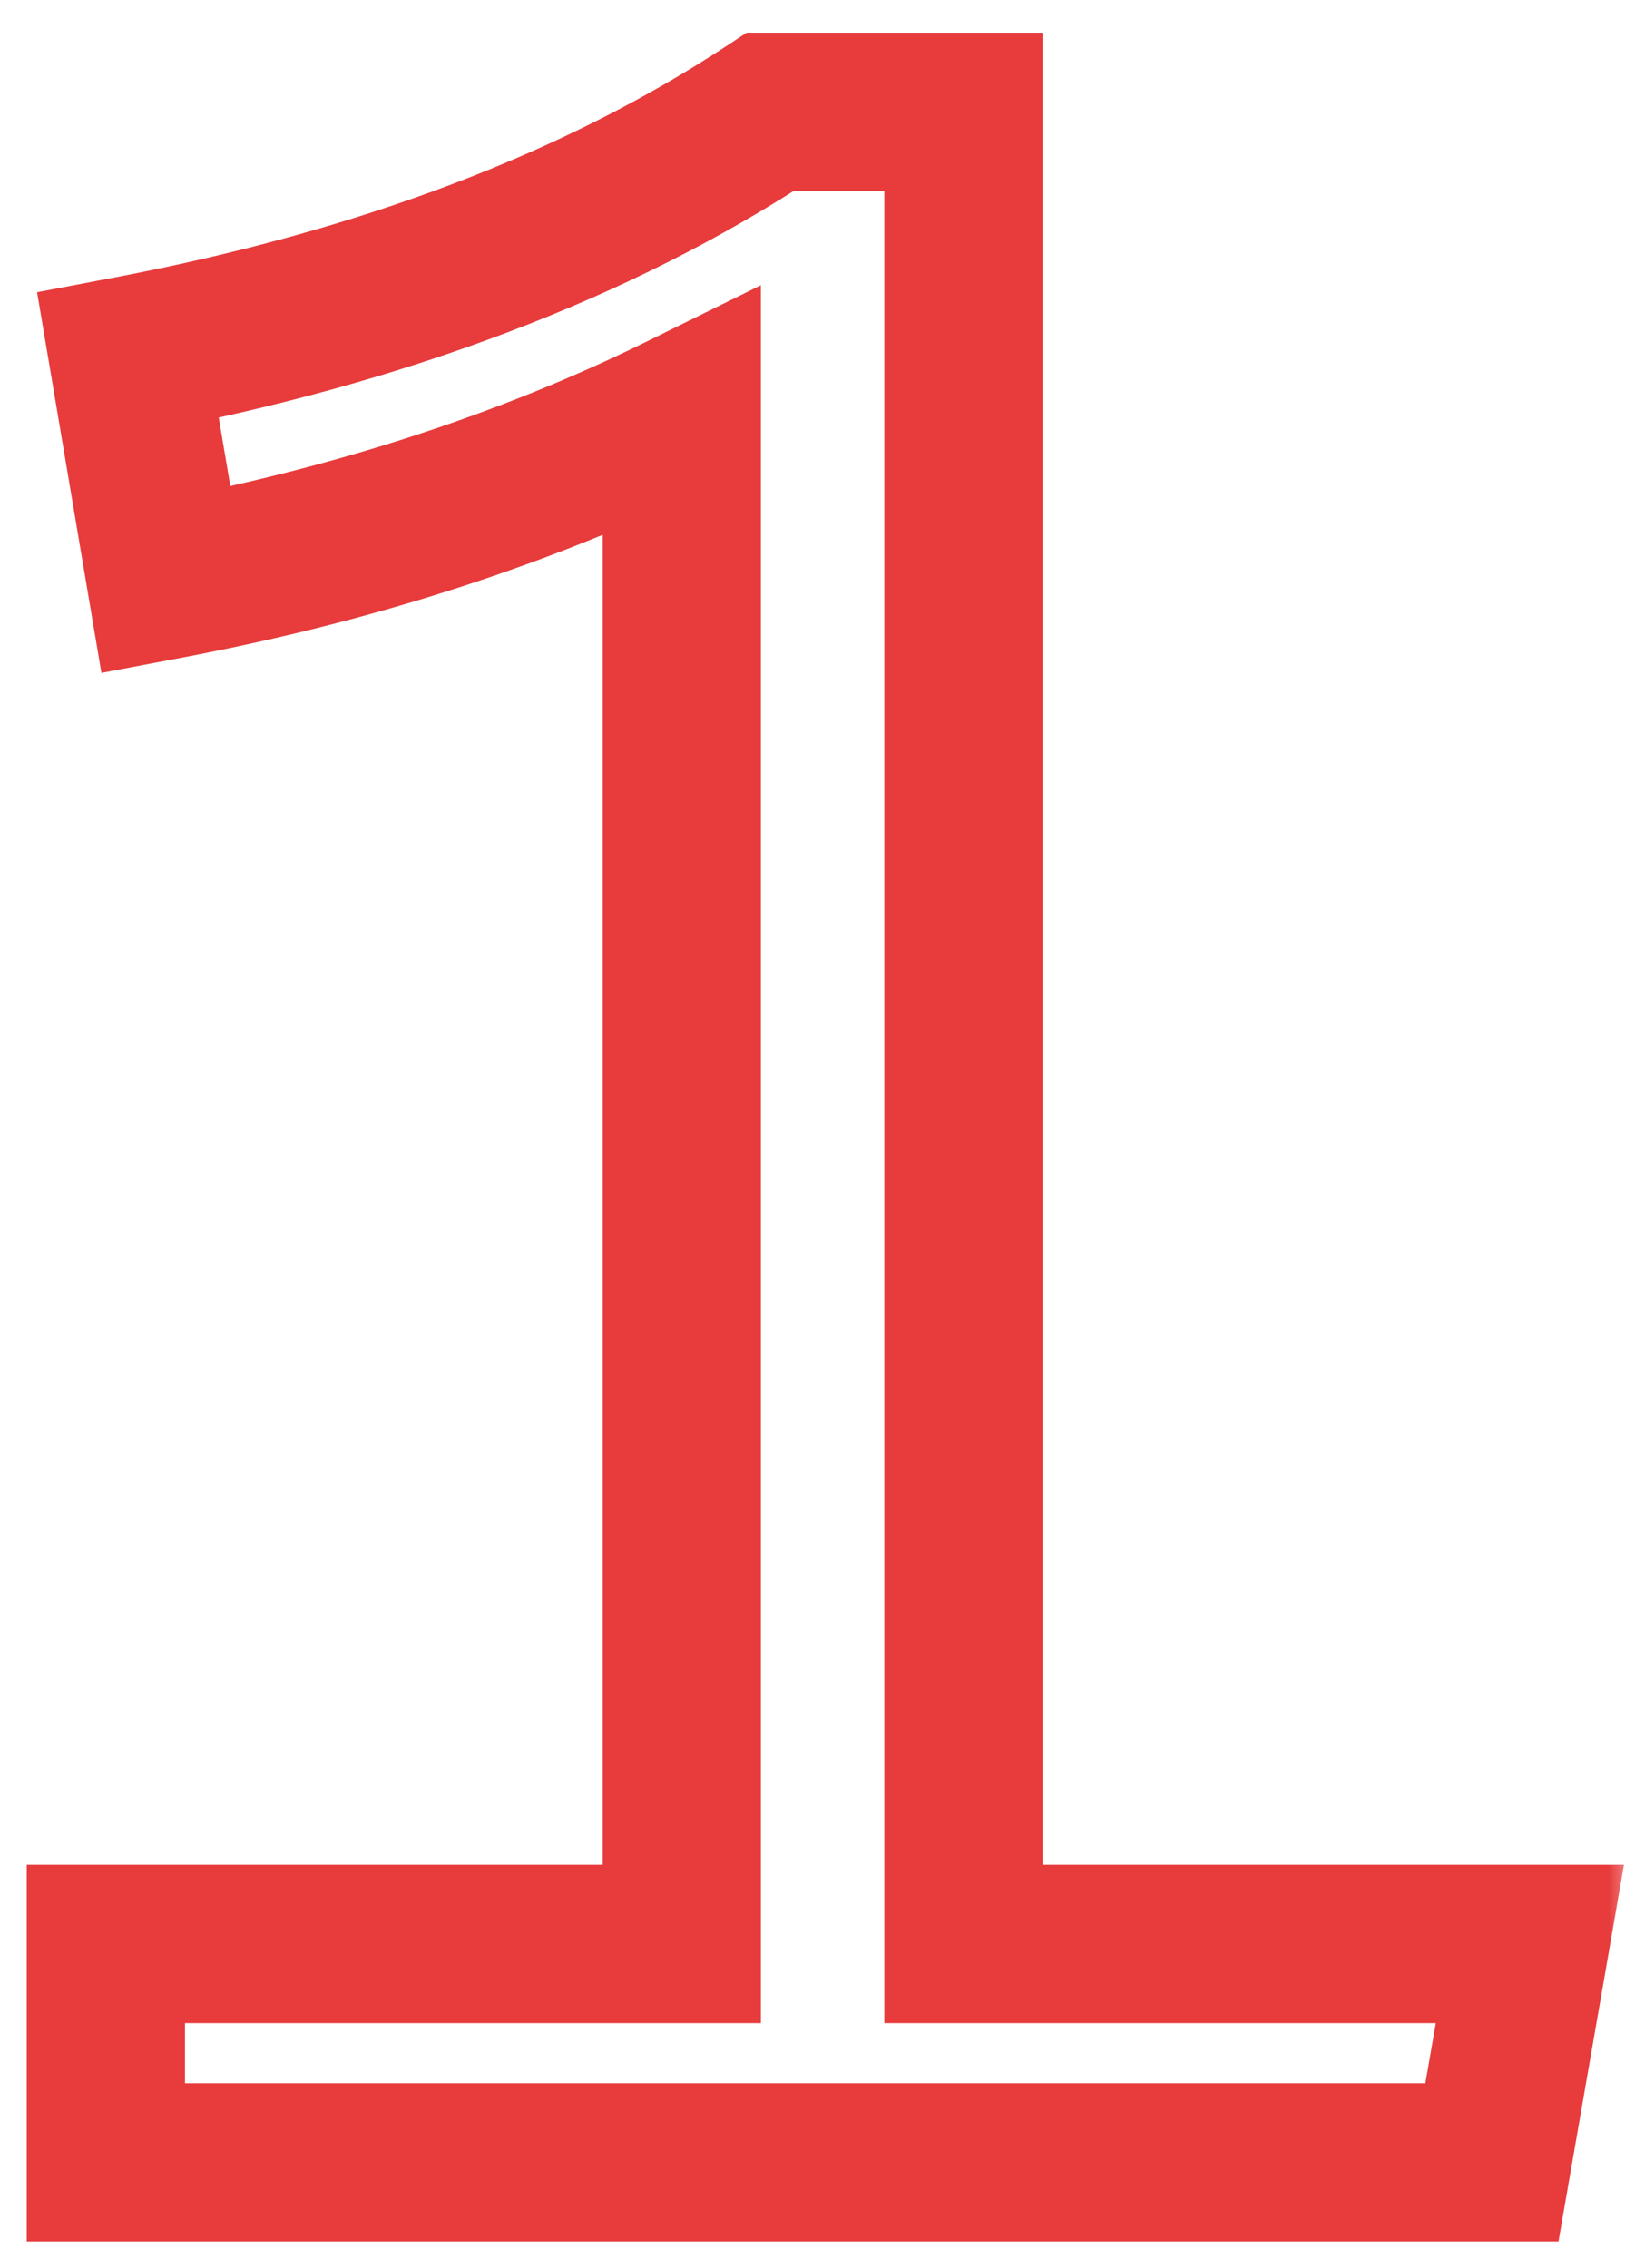 <svg width="31" height="43" viewBox="0 0 31 43" fill="none" xmlns="http://www.w3.org/2000/svg">
<mask id="path-1-outside-1_3743_481" maskUnits="userSpaceOnUse" x="0" y="0" width="31" height="43" fill="black">
<rect fill="white" width="31" height="43"/>
<path d="M2.007 36.86H12.927V7.82C10.007 9.26 6.747 10.32 3.147 11L2.427 6.74C7.267 5.82 11.327 4.28 14.607 2.12H18.267V36.86H29.007L28.287 41H2.007V36.86Z"/>
</mask>
<path d="M2.007 36.86V35.36H0.507V36.86H2.007ZM12.927 36.86V38.36H14.427V36.86H12.927ZM12.927 7.82H14.427V5.408L12.264 6.475L12.927 7.82ZM3.147 11L1.668 11.25L1.923 12.758L3.425 12.474L3.147 11ZM2.427 6.74L2.147 5.266L0.703 5.541L0.948 6.99L2.427 6.74ZM14.607 2.12V0.62H14.157L13.782 0.867L14.607 2.12ZM18.267 2.12H19.767V0.62H18.267V2.12ZM18.267 36.86H16.767V38.36H18.267V36.86ZM29.007 36.86L30.485 37.117L30.79 35.36H29.007V36.86ZM28.287 41V42.5H29.549L29.765 41.257L28.287 41ZM2.007 41H0.507V42.5H2.007V41ZM2.007 36.86V38.36H12.927V36.86V35.36H2.007V36.86ZM12.927 36.86H14.427V7.82H12.927H11.427V36.86H12.927ZM12.927 7.82L12.264 6.475C9.48 7.848 6.351 8.868 2.869 9.526L3.147 11L3.425 12.474C7.143 11.772 10.534 10.672 13.59 9.165L12.927 7.82ZM3.147 11L4.626 10.75L3.906 6.49L2.427 6.74L0.948 6.99L1.668 11.25L3.147 11ZM2.427 6.74L2.707 8.214C7.694 7.266 11.95 5.665 15.432 3.373L14.607 2.12L13.782 0.867C10.704 2.895 6.84 4.374 2.147 5.266L2.427 6.74ZM14.607 2.12V3.62H18.267V2.12V0.62H14.607V2.12ZM18.267 2.12H16.767V36.86H18.267H19.767V2.12H18.267ZM18.267 36.86V38.36H29.007V36.86V35.36H18.267V36.86ZM29.007 36.86L27.529 36.603L26.809 40.743L28.287 41L29.765 41.257L30.485 37.117L29.007 36.86ZM28.287 41V39.5H2.007V41V42.5H28.287V41ZM2.007 41H3.507V36.86H2.007H0.507V41H2.007Z" fill="#E73B3C" mask="url(#path-1-outside-1_3743_481)"/>
</svg>
